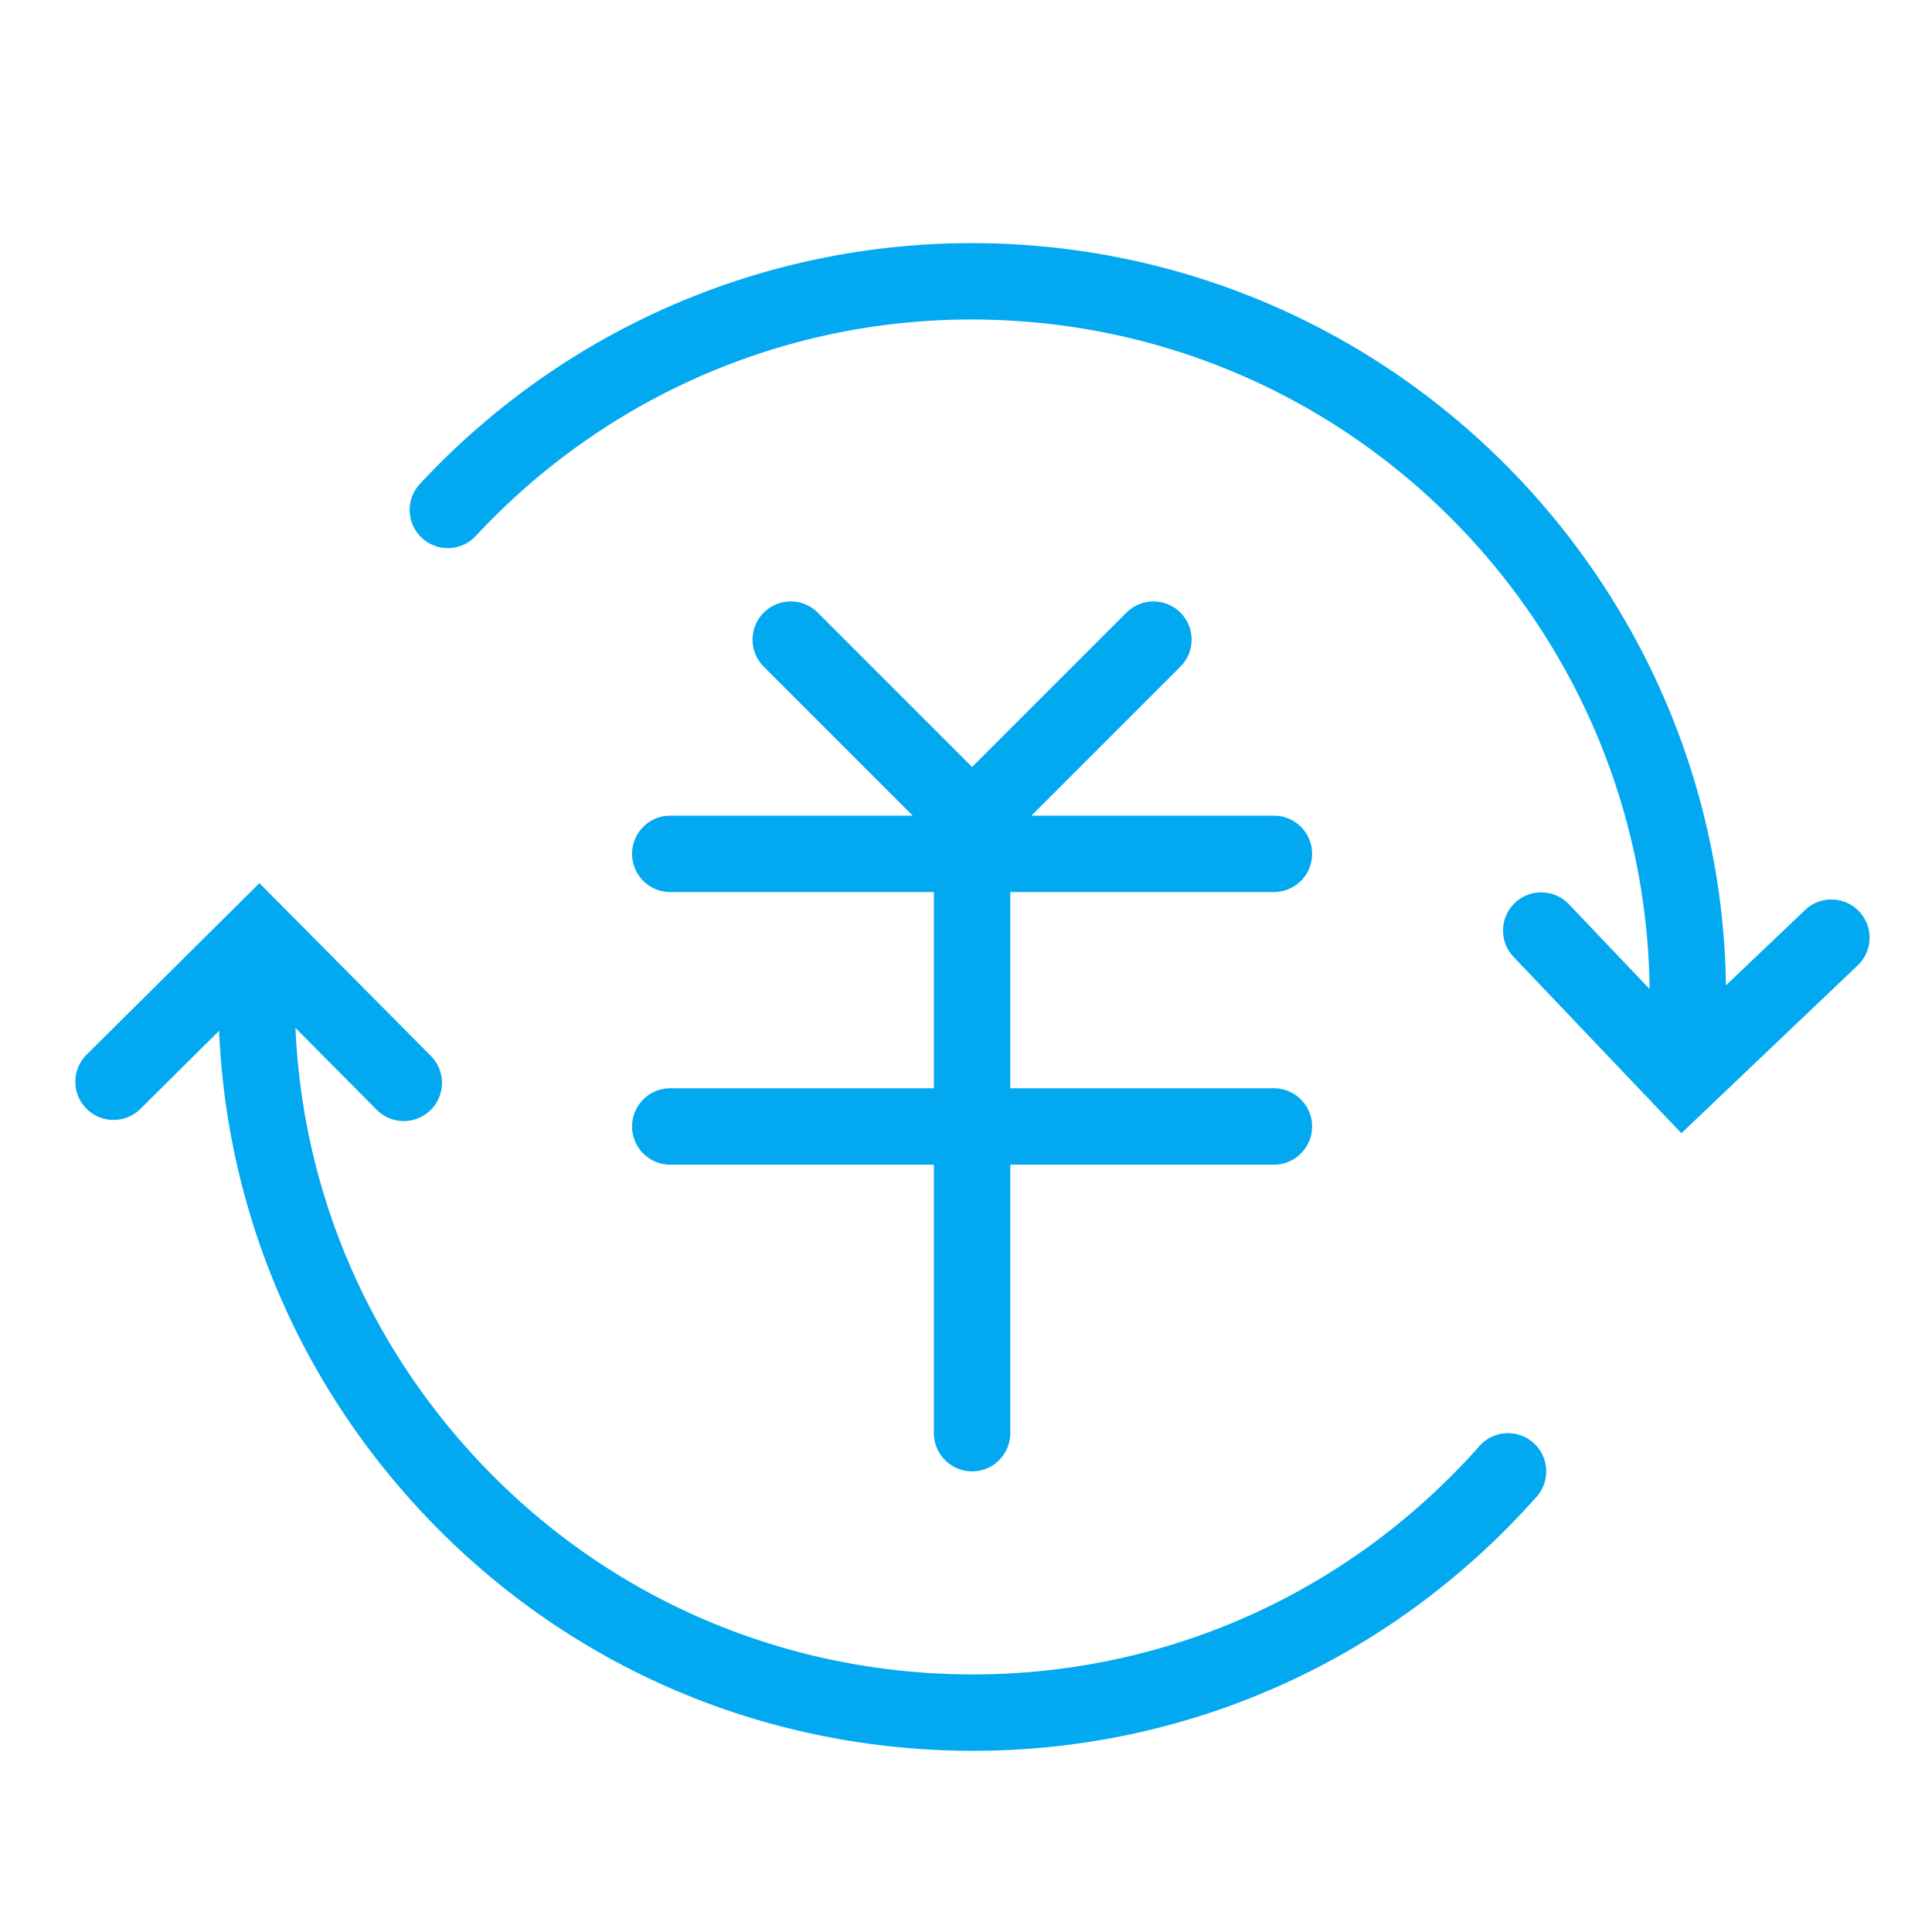 <svg xmlns="http://www.w3.org/2000/svg" width="40" height="40" viewBox="0 0 1024 1024">
      <g fill="none" fill-rule="evenodd">
  <path fill="#02A9F1"
    d="M985.334 483.044c-7.7-8.106-20.531-8.397-28.616-0.707l-41.923 39.91c-3.043-206.865-165.759-380.066-375.577-392.656-119.51-7.147-235.001 39.074-316.662 126.898-7.611 8.184-7.147 20.995 1.043 28.611 8.19 7.611 21 7.142 28.611-1.043 73.393-78.929 177.122-120.577 284.587-114.048 188.997 11.334 335.455 167.702 337.522 354.189l-42.778-44.94c-7.71-8.095-20.531-8.397-28.616-0.707-8.095 7.71-8.412 20.525-0.702 28.621l88.961 93.459 93.448-88.966c8.095-7.709 8.412-20.524 0.702-28.62zM812.72 764.715c-8.373-7.419-21.173-6.642-28.577 1.72-73.739 83.149-179.524 126.982-290.35 120.385-95.732-5.743-183.502-48.42-247.135-120.177-55.186-62.232-86.471-139.874-90.063-221.834l43.058 43.388a20.162 20.162 0 0 0 14.367 5.985 20.178 20.178 0 0 0 14.259-5.877c7.938-7.873 7.987-20.688 0.108-28.626l-90.884-91.591-91.586 90.889c-7.938 7.873-7.987 20.688-0.108 28.626 7.868 7.933 20.688 7.987 28.626 0.108l41.694-41.369c3.931 91.32 38.758 177.836 100.239 247.161 70.808 79.848 168.473 127.343 275.004 133.734 8.17 0.489 16.304 0.732 24.42 0.732 114.3 0 222.042-48.291 298.638-134.677 7.423-8.362 6.651-21.158-1.71-28.577zM355.251 576.809c-11.18 0-20.244 9.064-20.244 20.244s9.064 20.244 20.244 20.244h139.733v142.313c0 11.18 9.064 20.244 20.244 20.244s20.244-9.064 20.244-20.244V617.296h139.733c11.18 0 20.244-9.064 20.244-20.244s-9.064-20.244-20.244-20.244H535.472V472.803h139.733c11.18 0 20.244-9.064 20.244-20.244s-9.064-20.244-20.244-20.244H546.681l78.973-78.973c7.908-7.903 7.908-20.723 0-28.626-7.908-7.908-20.718-7.908-28.626 0l-81.8 81.8-81.8-81.8c-7.898-7.908-20.728-7.908-28.626 0-7.908 7.903-7.908 20.723 0 28.626l78.973 78.973H355.251c-11.18 0-20.244 9.064-20.244 20.244s9.064 20.244 20.244 20.244h139.733v104.006H355.251z"/>
      </g>
</svg>
